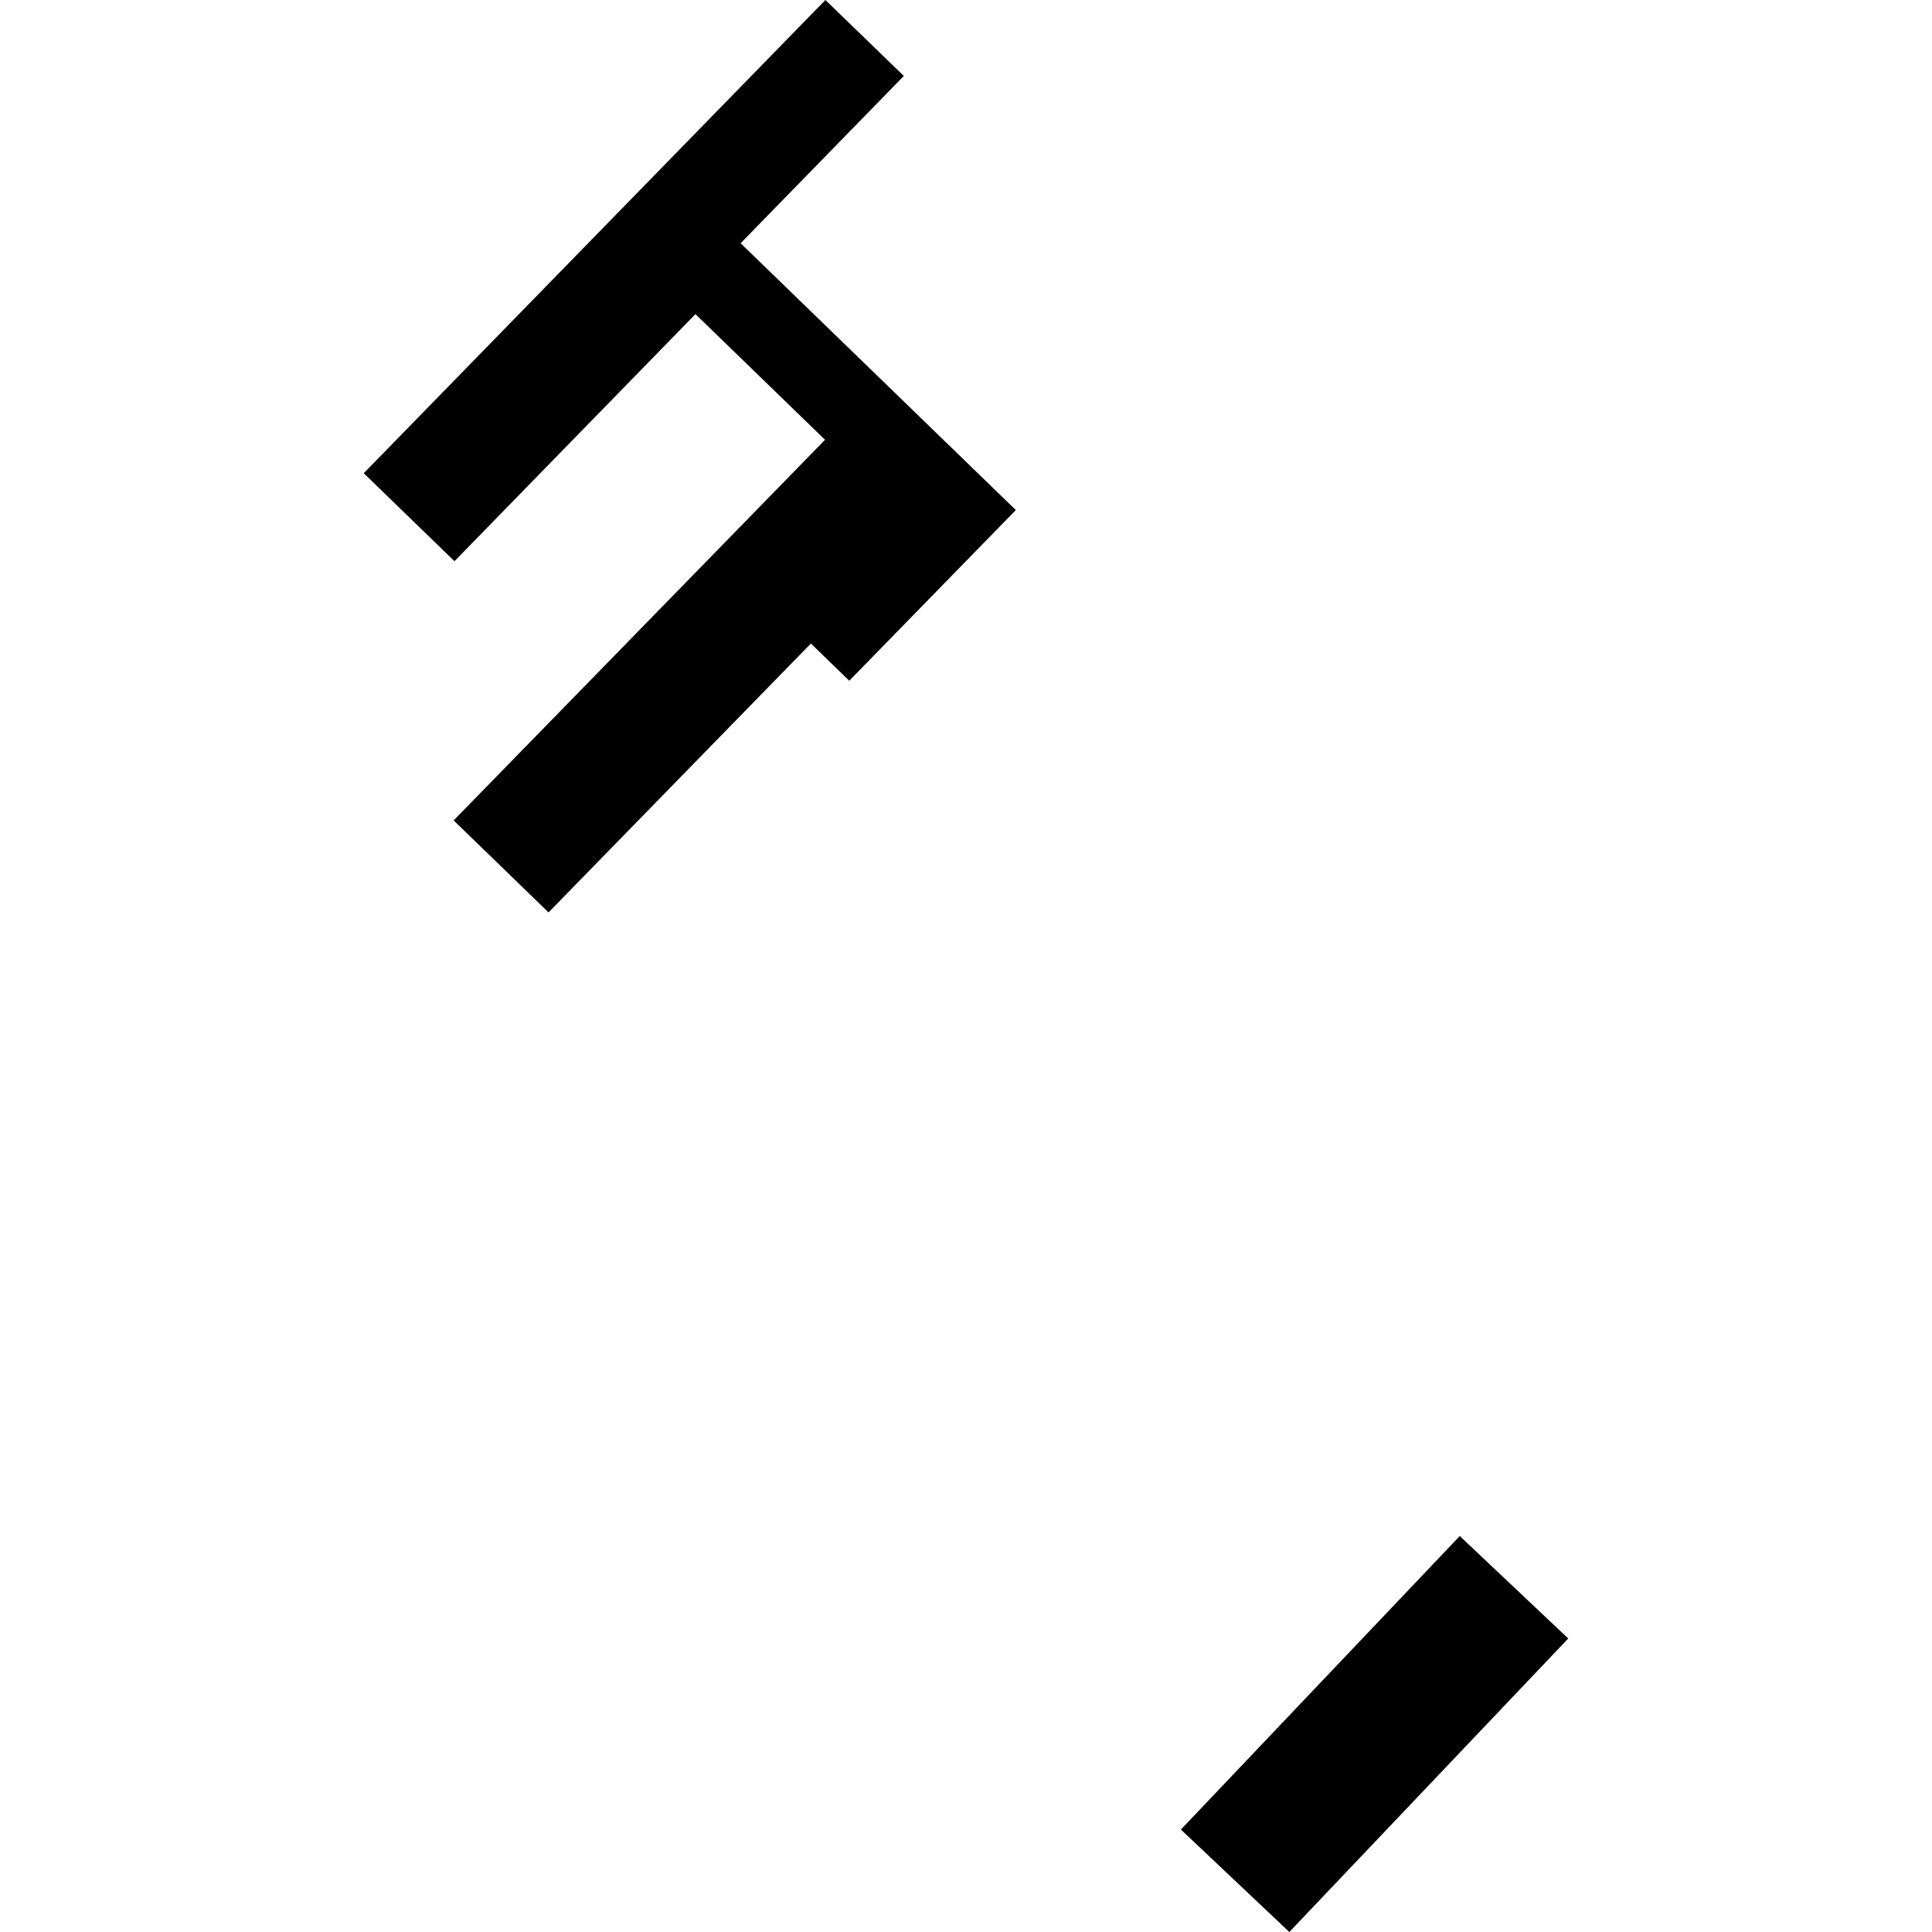 <?xml version="1.0" encoding="utf-8" standalone="no"?>
<!DOCTYPE svg PUBLIC "-//W3C//DTD SVG 1.1//EN"
  "http://www.w3.org/Graphics/SVG/1.1/DTD/svg11.dtd">
<!-- Created with matplotlib (https://matplotlib.org/) -->
<svg height="288pt" version="1.1" viewBox="0 0 288 288" width="288pt" xmlns="http://www.w3.org/2000/svg" xmlns:xlink="http://www.w3.org/1999/xlink">
 <defs>
  <style type="text/css">
*{stroke-linecap:butt;stroke-linejoin:round;}
  </style>
 </defs>
 <g id="figure_1">
  <g id="patch_1">
   <path d="M 0 288 
L 288 288 
L 288 0 
L 0 0 
z
" style="fill:none;opacity:0;"/>
  </g>
  <g id="axes_1">
   <g id="PatchCollection_1">
    <path clip-path="url(#pcae7cb7f6e)" d="M 81.769 136.011 
L 120.88 95.928 
L 126.598 101.478 
L 151.426 76.033 
L 110.405 36.259 
L 134.733 11.322 
L 123.04 0 
L 54.223 70.541 
L 67.748 83.657 
L 103.67 46.825 
L 122.986 65.56 
L 67.625 122.298 
L 81.769 136.011 
"/>
    <path clip-path="url(#pcae7cb7f6e)" d="M 176.035 272.727 
L 192.196 288 
L 233.777 244.246 
L 217.604 228.974 
L 176.035 272.727 
"/>
   </g>
  </g>
 </g>
 <defs>
  <clipPath id="pcae7cb7f6e">
   <rect height="288" width="179.554" x="54.223" y="0"/>
  </clipPath>
 </defs>
</svg>
